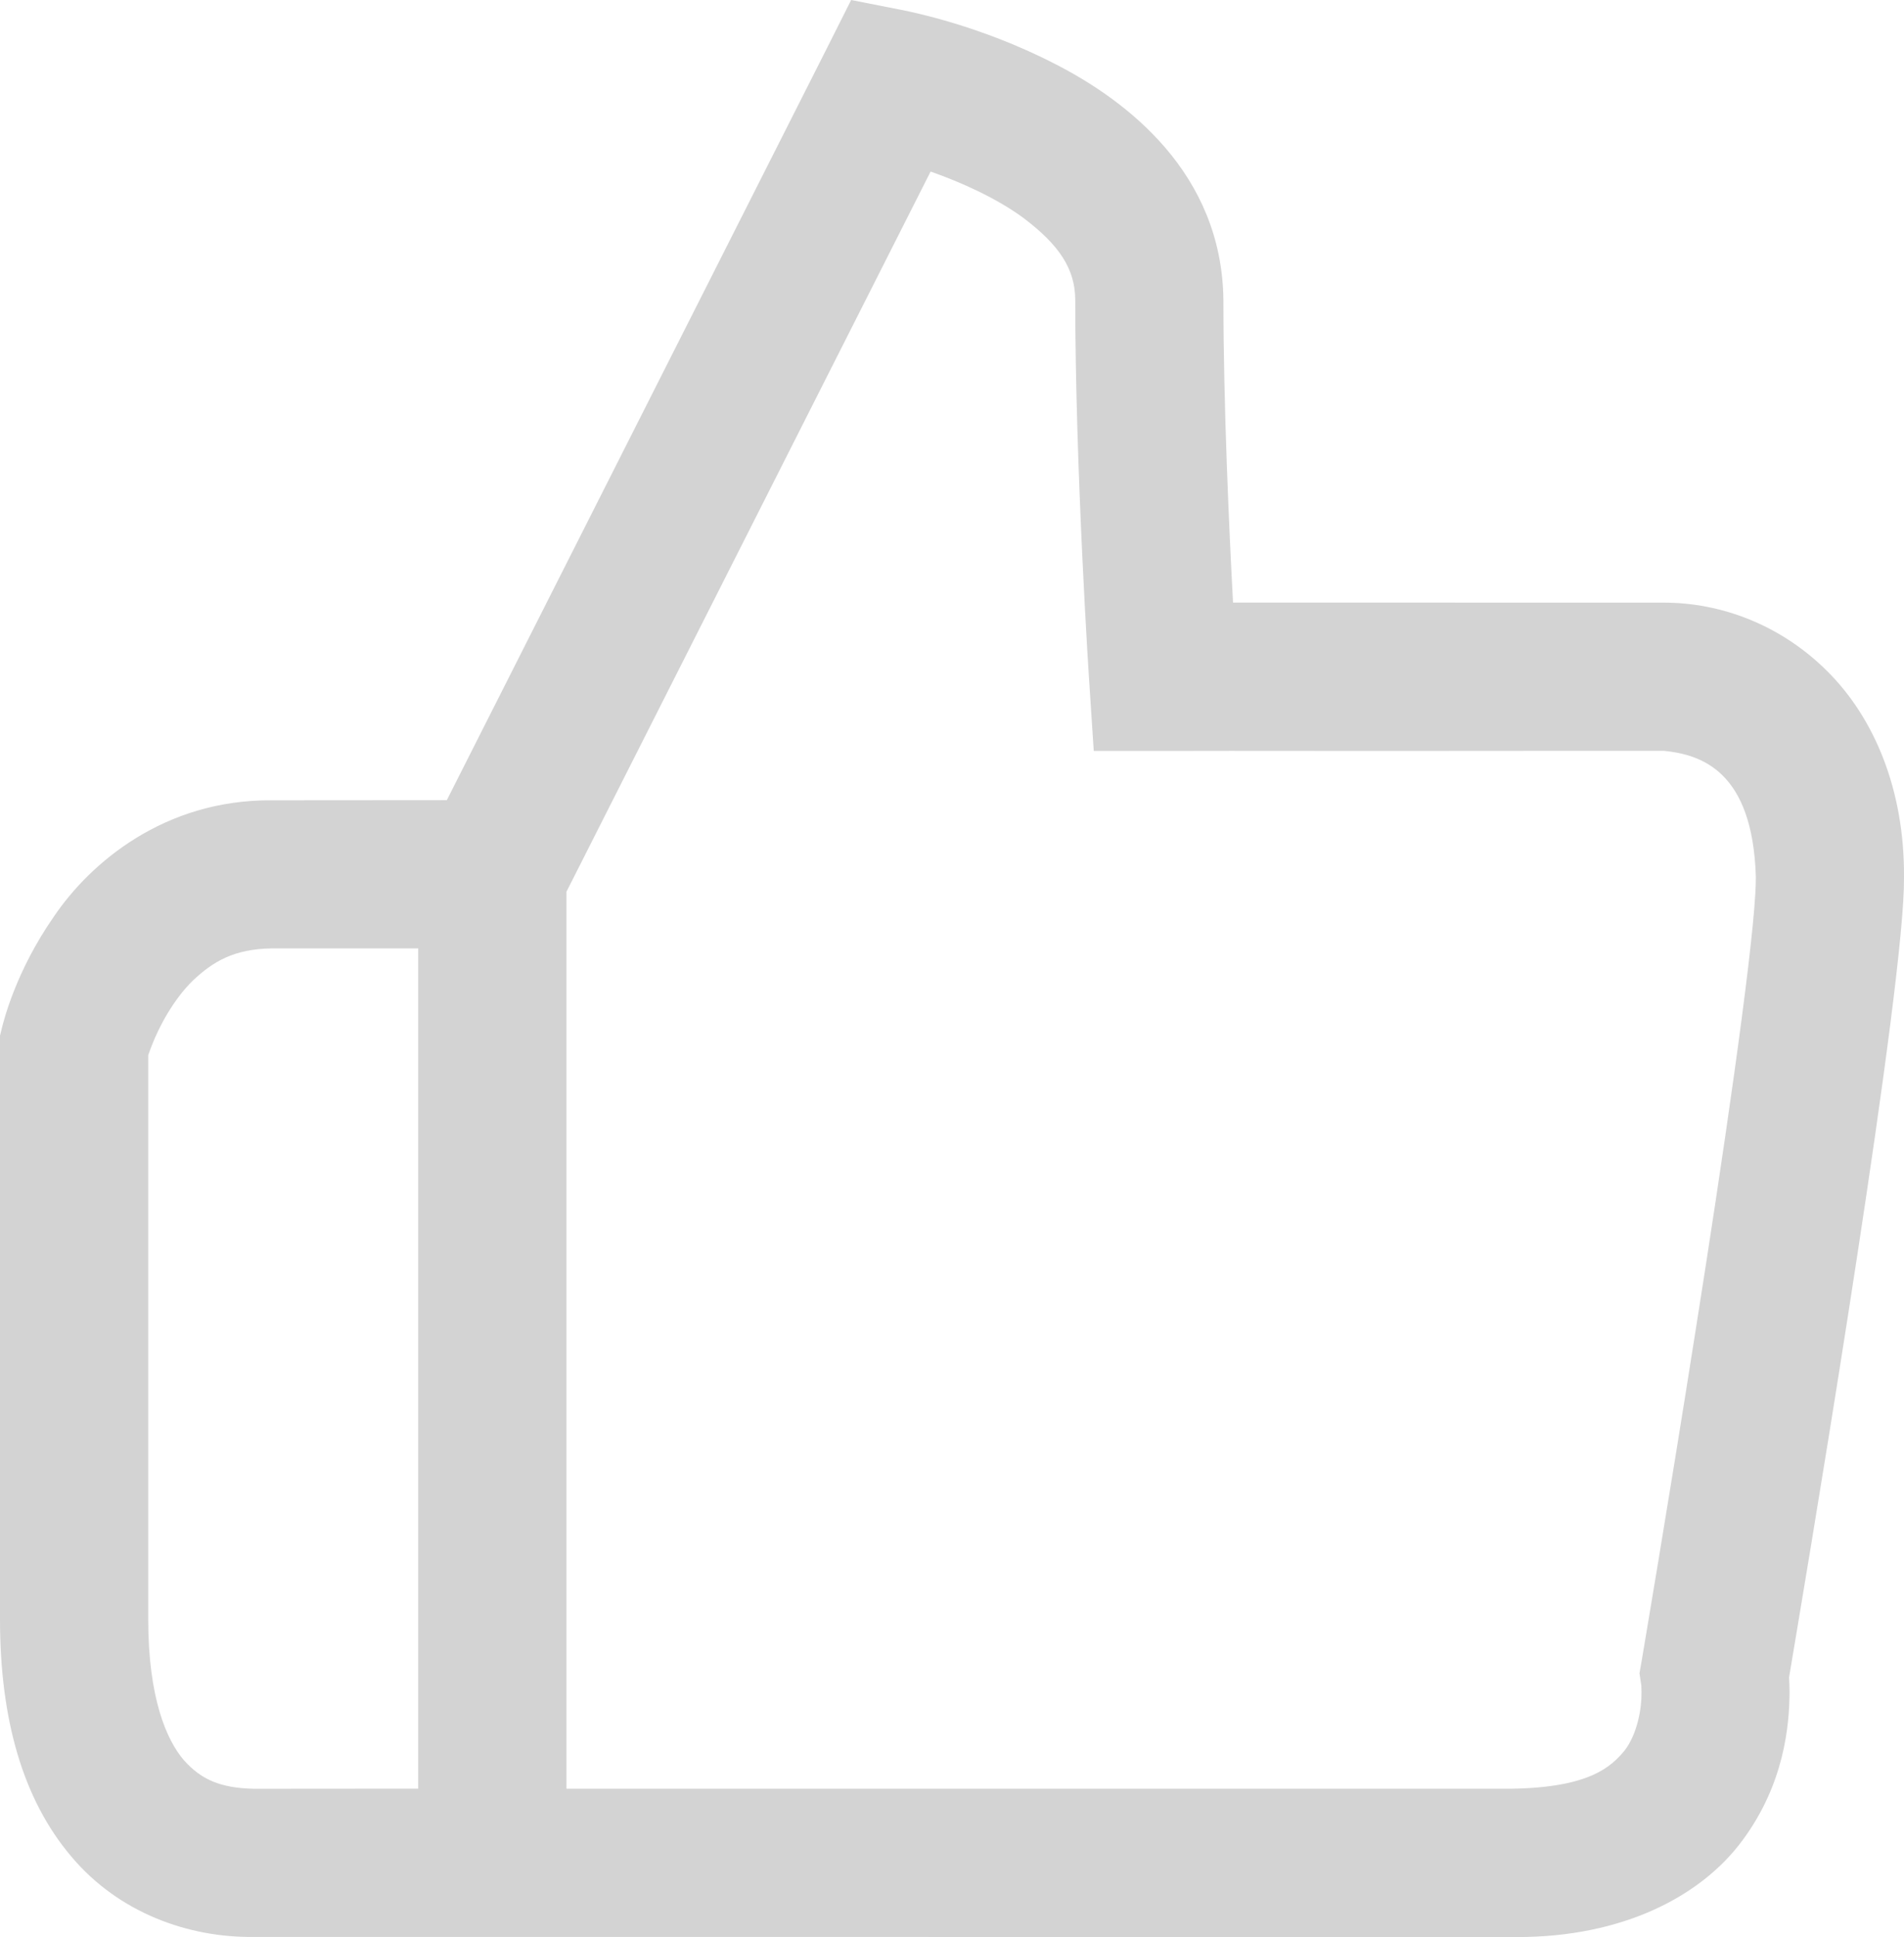 <?xml version="1.0" encoding="utf-8"?>
<!-- Generator: Adobe Illustrator 13.0.2, SVG Export Plug-In . SVG Version: 6.00 Build 14948)  -->
<svg version="1.2" baseProfile="tiny" id="Layer_1" xmlns="http://www.w3.org/2000/svg" xmlns:xlink="http://www.w3.org/1999/xlink"
	 x="0px" y="0px" width="57.664px" height="58.635px" viewBox="0 0 57.664 58.635" xml:space="preserve">
<path fill="#D3D3D3" d="M57.664,26.543c0.016-2.619-0.889-4.797-2.319-6.221c-1.427-1.424-3.243-2.08-4.95-2.08
	c-1.761-0.002-9.31-0.002-13.052-0.002c-0.122-2.283-0.291-6.027-0.291-9.166c-0.049-3.832-2.913-6.023-5.108-7.143
	c-2.282-1.174-4.378-1.57-4.496-1.602L25.778,0l-0.764,1.518L13.532,24.221c-1.069,0-2.796,0-5.305,0.004
	c-3.243-0.021-5.487,1.879-6.6,3.527c-1.162,1.668-1.518,3.176-1.562,3.334L0,31.35v17.664c0,3.039,0.697,5.455,2.154,7.176
	c1.453,1.732,3.579,2.463,5.521,2.441c2.921,0,31.166,0,38.125,0.004c0.049,0,0.098,0,0.146,0c3.2,0,5.576-1.229,6.829-2.932
	c1.268-1.711,1.415-3.482,1.423-4.467c0-0.18-0.007-0.334-0.015-0.463c0.396-2.359,3.17-18.762,3.457-23.479
	C57.657,27.033,57.664,26.787,57.664,26.543z M5.571,53.283c-0.526-0.609-1.082-1.887-1.082-4.27V31.941
	c0.025-0.076,0.062-0.176,0.113-0.305c0.208-0.541,0.64-1.367,1.233-1.949c0.616-0.582,1.249-0.961,2.392-0.979h4.439v25.434
	c-2.535,0-4.359,0.004-4.991,0.004C6.691,54.121,6.102,53.879,5.571,53.283z M53.161,27.043c-0.117,2.111-0.988,8.059-1.82,13.303
	c-0.829,5.27-1.627,9.947-1.627,9.957l-0.061,0.348l0.053,0.352c0,0,0.008,0.023,0.008,0.234c0.008,0.449-0.118,1.252-0.522,1.764
	c-0.405,0.48-1.052,1.104-3.391,1.143c-4.662,0-18.89,0-28.646,0V26.994L28.184,5.193c0.898,0.314,2.002,0.803,2.832,1.42
	c1.063,0.807,1.544,1.527,1.549,2.461c0,5.123,0.419,11.531,0.423,11.557l0.137,2.1h2.101c0.007-0.004,3.201-0.004,6.697,0
	c3.497-0.004,7.289-0.004,8.473-0.004c1.117,0.117,2.684,0.598,2.781,3.816C53.176,26.697,53.173,26.861,53.161,27.043z"/>
</svg>
